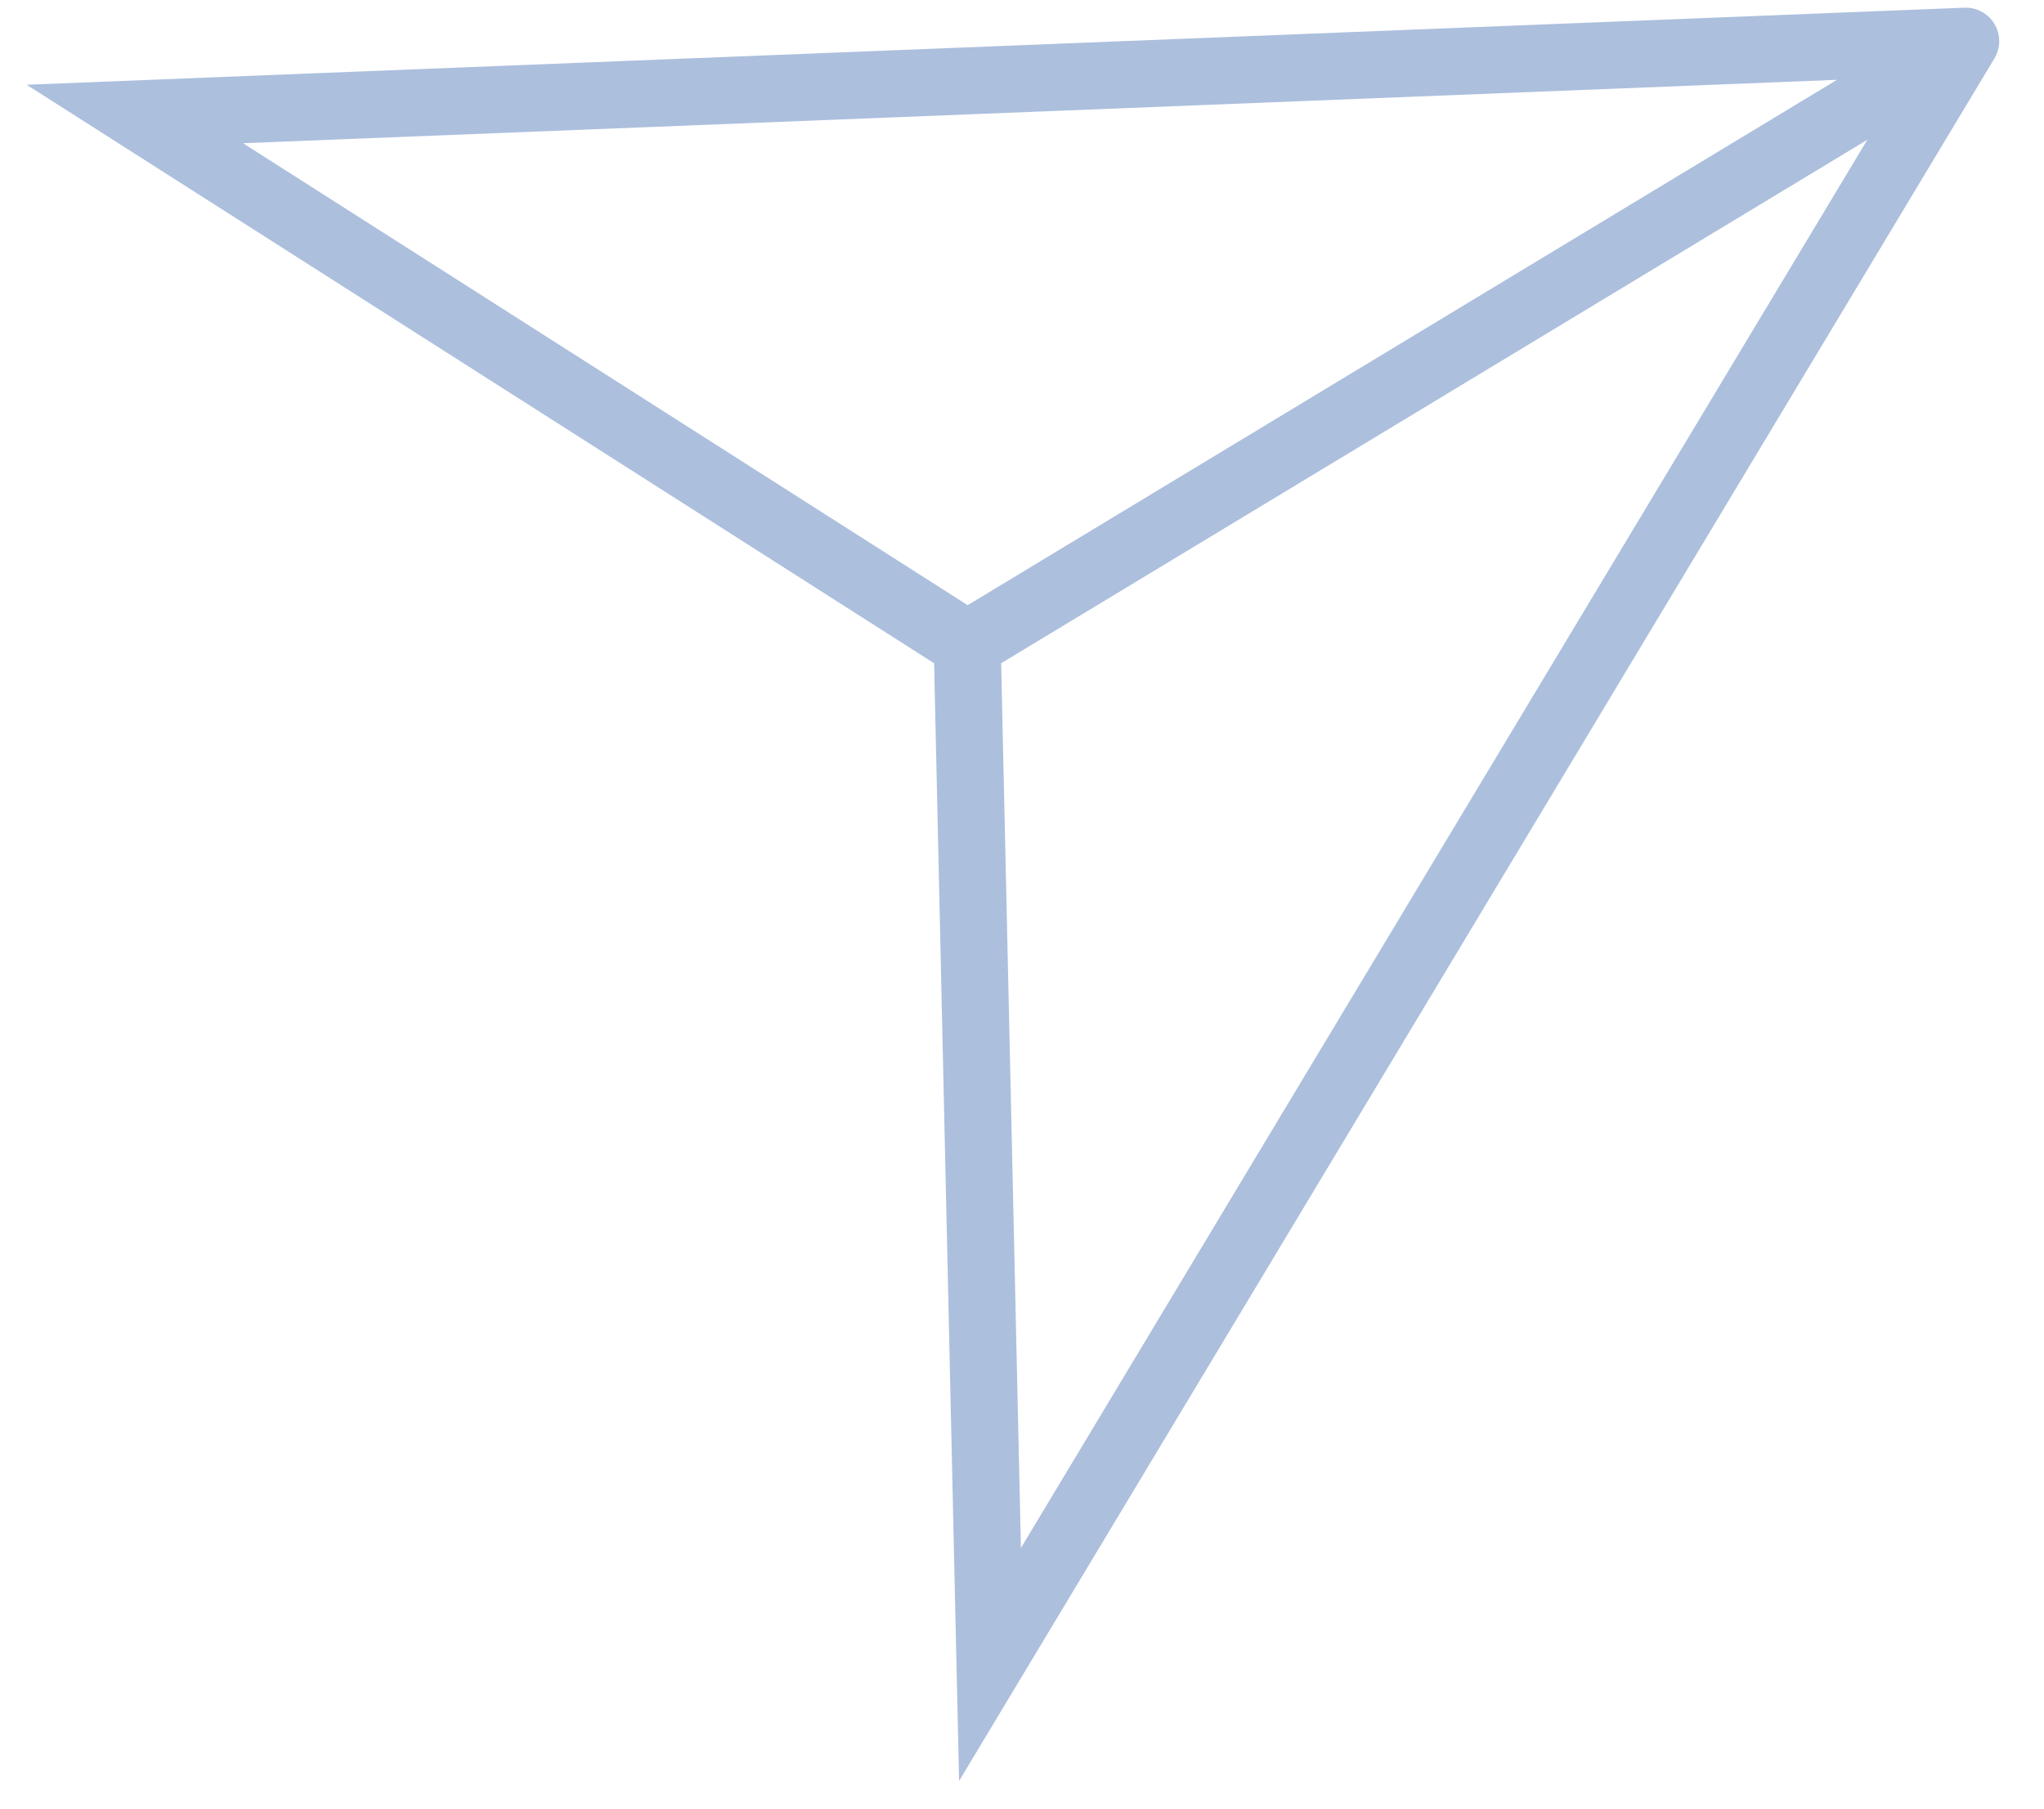 <svg width="61" height="54" viewBox="0 0 61 54" fill="none" xmlns="http://www.w3.org/2000/svg">
<path id="Vector 5" d="M58.663 1.229L4.023 3.402L28.865 19.241M58.663 1.229L29.545 49.683L28.865 19.241M58.663 1.229L28.865 19.241" stroke="#ACBFDD" stroke-width="2" stroke-linecap="round"/>
</svg>
